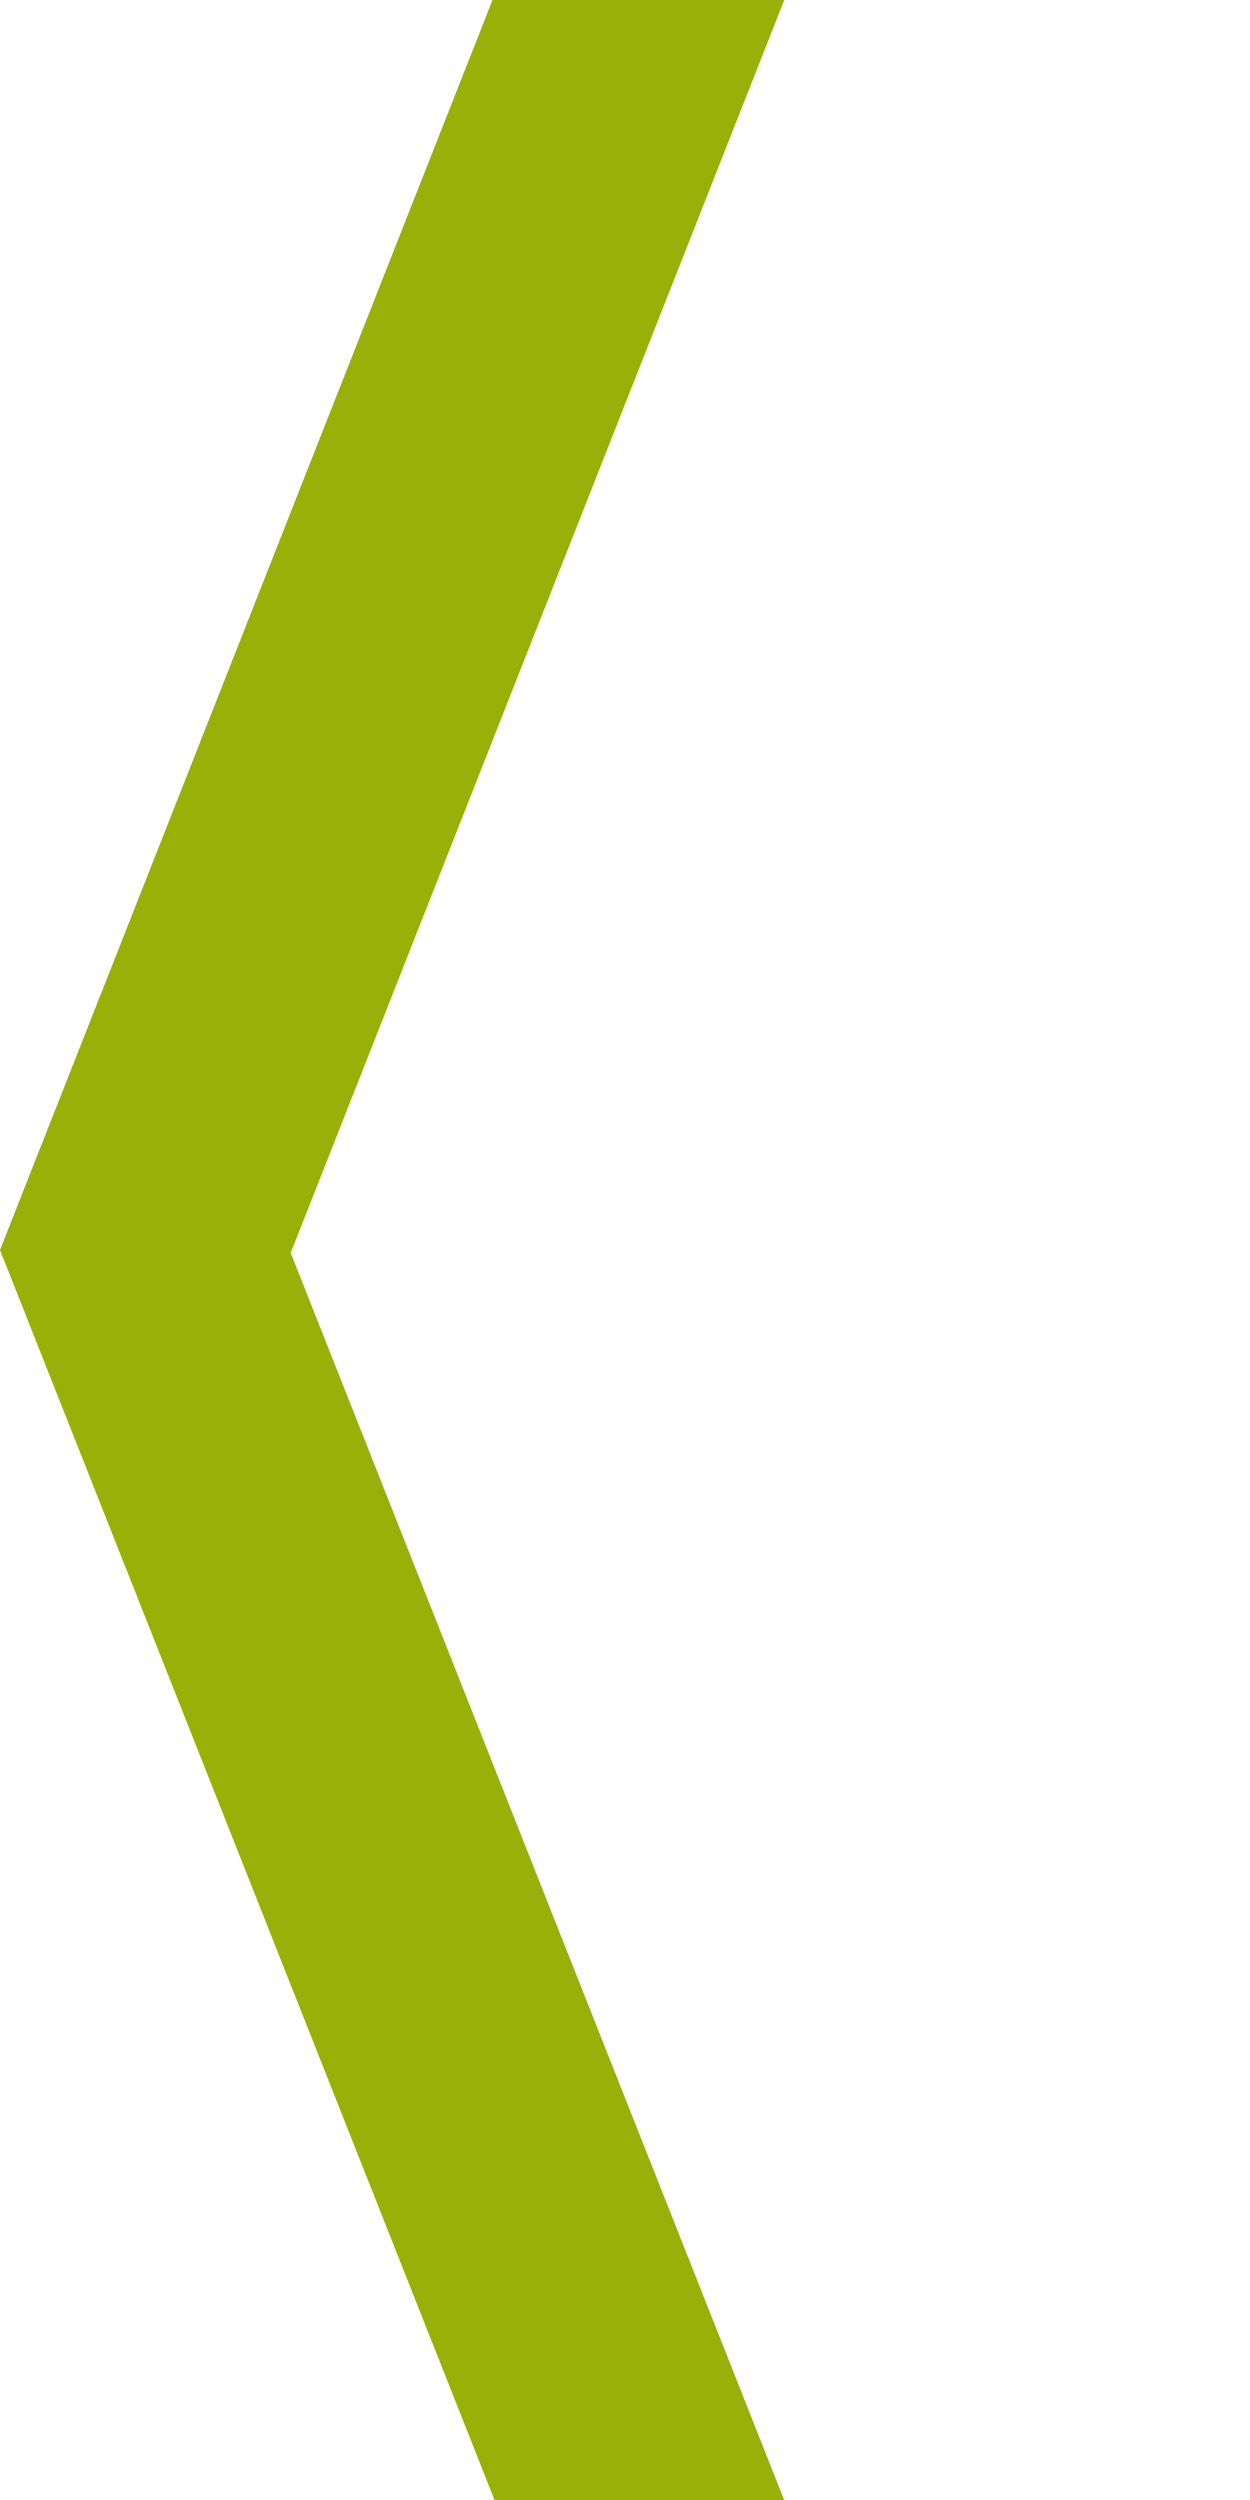 <?xml version="1.0" encoding="utf-8"?>
<svg xmlns="http://www.w3.org/2000/svg" version="1.1" width="50" height="100" viewBox="0 0 50 100"><svg xmlns:xlink="http://www.w3.org/1999/xlink" version="1.1" id="Ebene_1" x="0" y="-47" viewBox="0 0 129 500" style="enable-background:new 0 0 129 500;" xml:space="preserve" width="50" height="194">
<style type="text/css">
	.st0{fill:#98B109;}
</style>
<polygon class="st0" points="98.5,0 0,250 98.9,500 128.8,500 30,250.3 128.6,0 "/>
</svg></svg>
